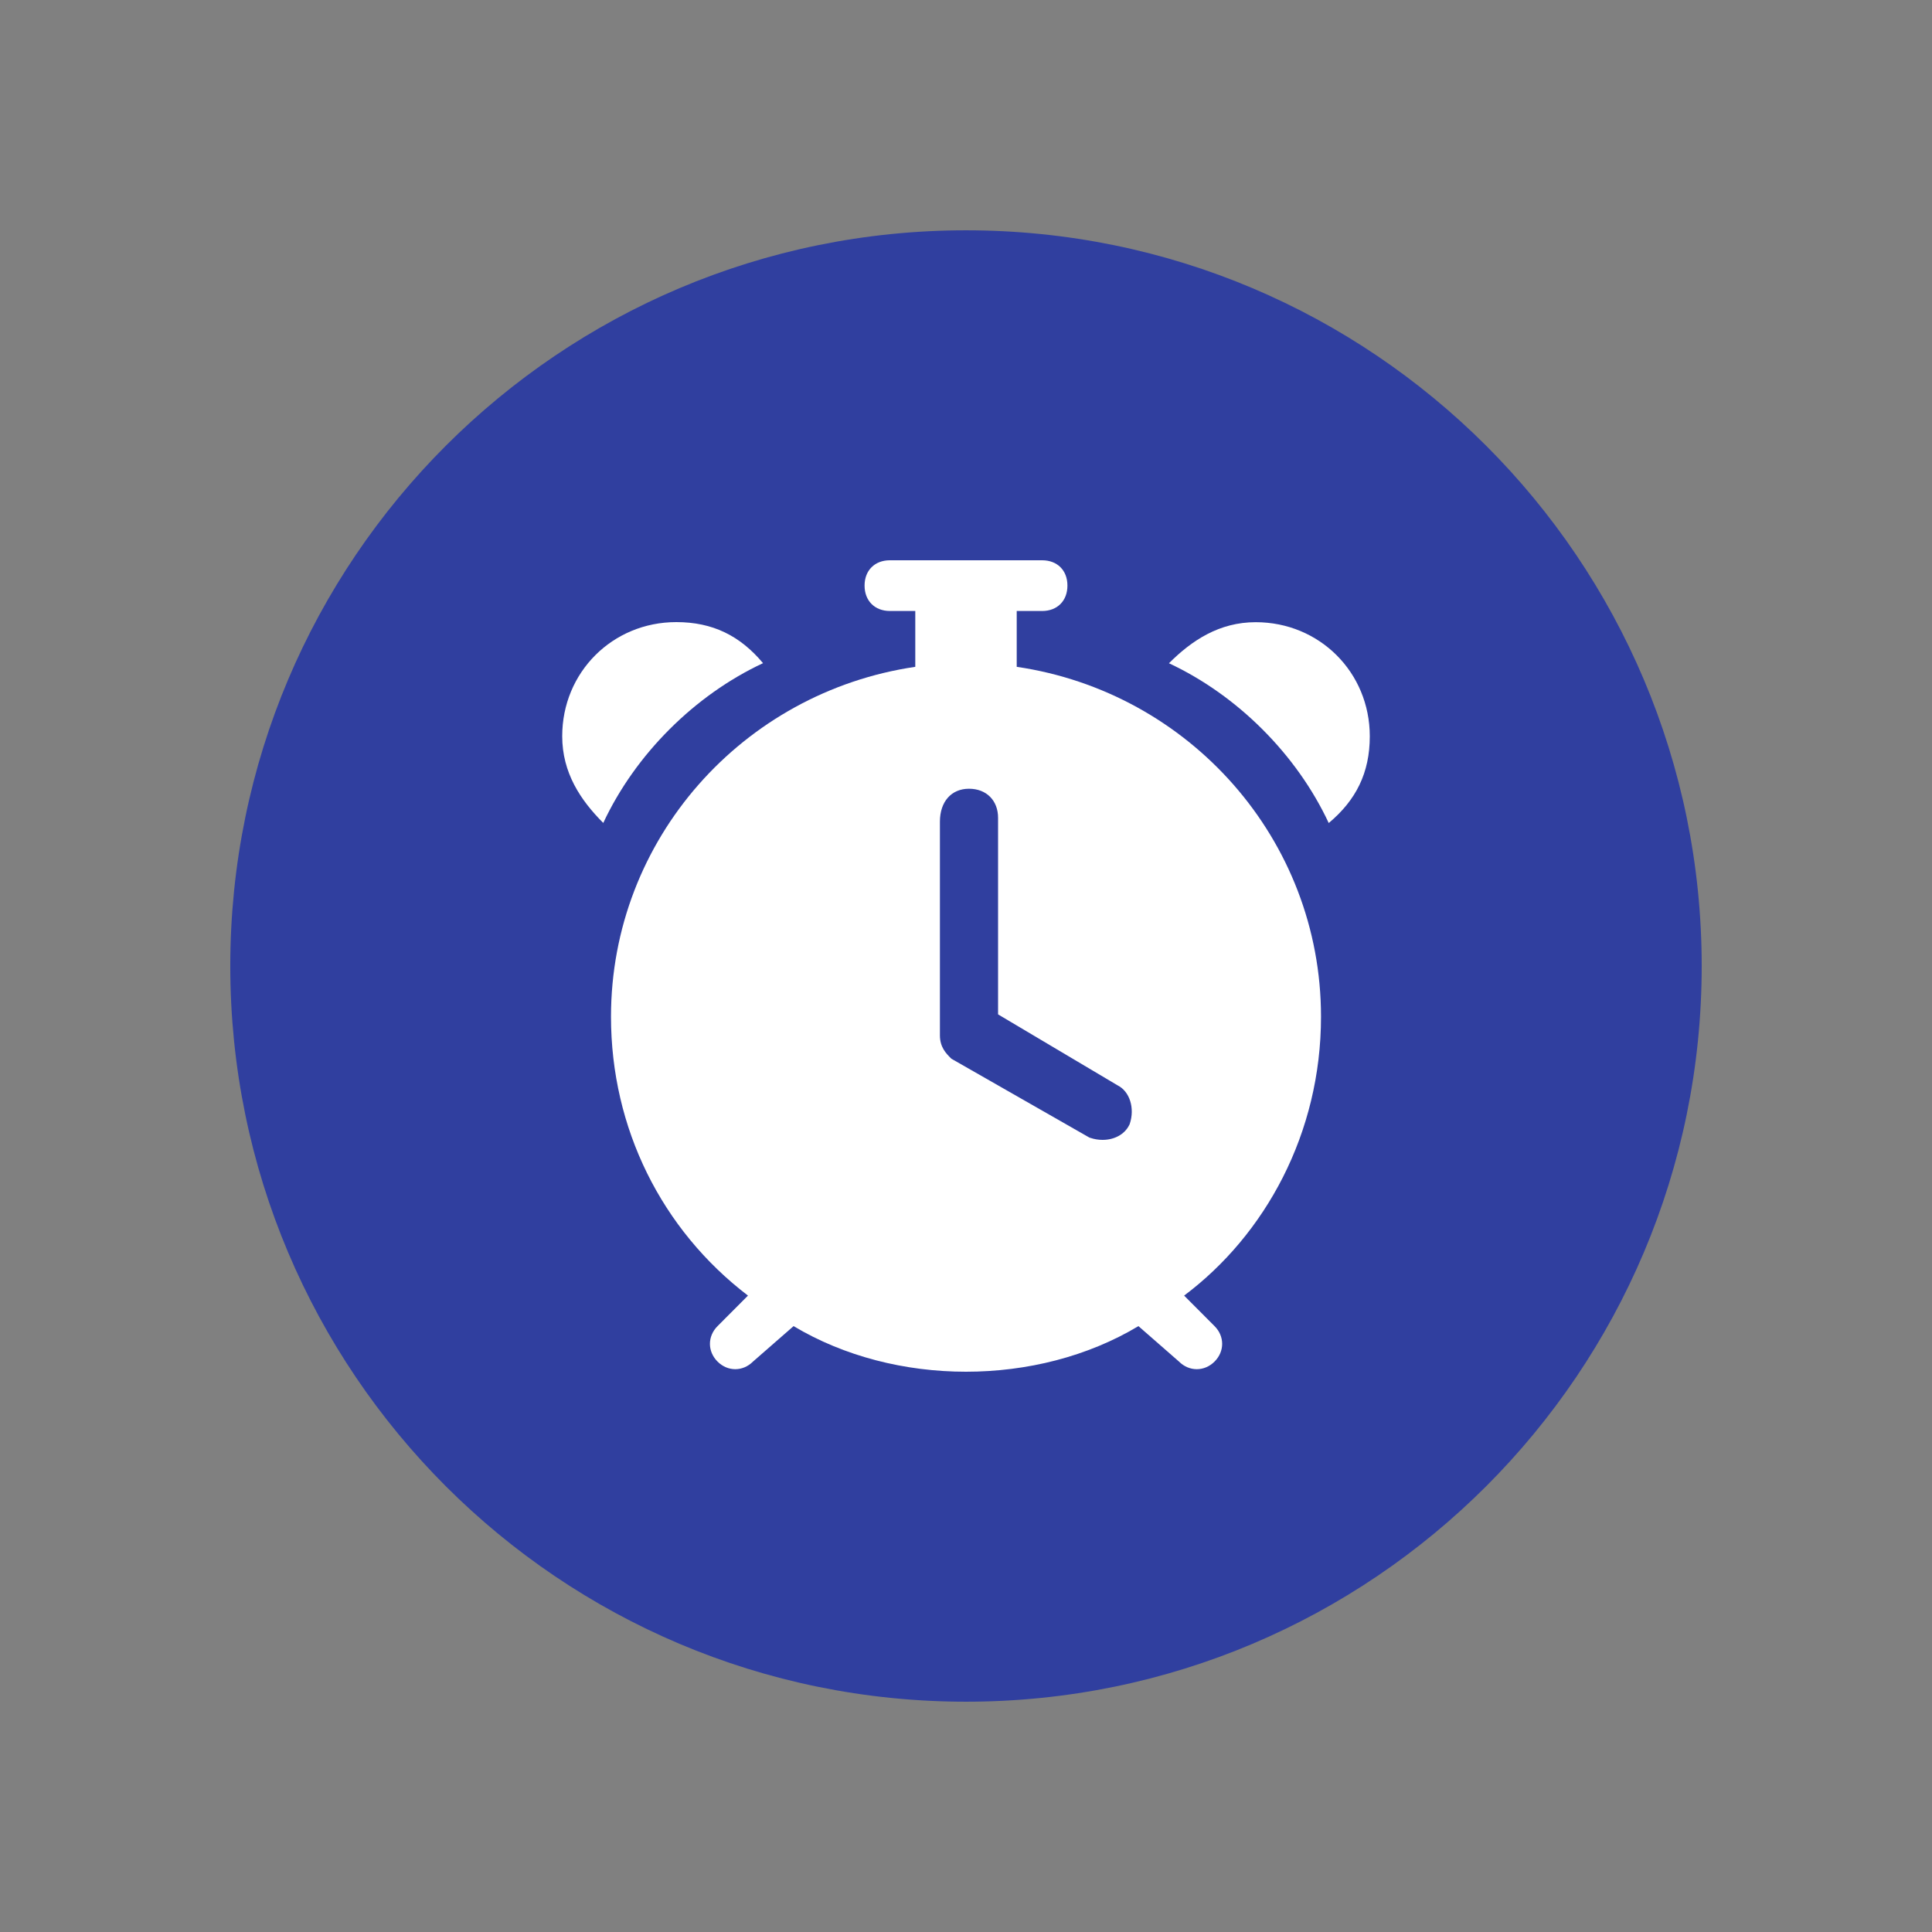 <svg width="88" height="88" viewBox="0 0 88 88" fill="none" xmlns="http://www.w3.org/2000/svg">
<rect x="0" y="0" width="88" height="88" fill="#808080" stroke="none"/>
<path d="M44 77.51C62.507 77.51 77.51 62.507 77.51 44C77.51 25.493 62.507 10.49 44 10.49C25.493 10.49 10.489 25.493 10.489 44C10.489 62.507 25.493 77.51 44 77.51Z" fill="#303F9F"/>
<path d="M53.935 59.013C57.627 56.245 60.17 51.625 60.17 46.31C60.17 38.227 54.164 31.526 46.31 30.373V27.83H47.467C48.158 27.83 48.62 27.368 48.62 26.673C48.62 25.978 48.158 25.52 47.467 25.52H40.533C39.842 25.52 39.38 25.982 39.38 26.673C39.38 27.364 39.842 27.83 40.537 27.83H41.69V30.373C33.836 31.526 27.83 38.227 27.83 46.31C27.83 51.392 30.14 56.012 34.069 59.013L32.683 60.403C32.221 60.865 32.221 61.556 32.683 62.018C33.145 62.48 33.836 62.48 34.298 62.018L36.146 60.403C38.456 61.785 41.228 62.48 44 62.48C46.772 62.48 49.544 61.789 51.854 60.403L53.702 62.018C54.164 62.48 54.859 62.48 55.321 62.018C55.783 61.556 55.783 60.865 55.321 60.403L53.935 59.013ZM51.458 51.194L51.445 51.225L51.431 51.251C51.225 51.665 50.763 51.92 50.221 51.92C50.032 51.92 49.843 51.889 49.663 51.828L49.619 51.814L43.335 48.224L43.291 48.18C43.102 47.991 42.812 47.7 42.812 47.164V37.426C42.812 36.516 43.331 35.926 44.136 35.926C44.941 35.926 45.461 36.472 45.461 37.25V46.204L50.908 49.438C51.453 49.711 51.7 50.472 51.458 51.194Z" fill="white"/>
<path d="M27.478 37.484C26.439 36.445 25.608 35.196 25.608 33.532C25.608 30.624 27.896 28.336 30.804 28.336C32.468 28.336 33.713 28.961 34.755 30.206C31.636 31.662 28.934 34.364 27.478 37.484Z" fill="white"/>
<path d="M53.244 30.21C54.283 29.172 55.532 28.34 57.196 28.34C60.104 28.34 62.392 30.628 62.392 33.537C62.392 35.2 61.767 36.445 60.522 37.488C59.066 34.368 56.364 31.667 53.244 30.21Z" fill="white"/>
</svg>
